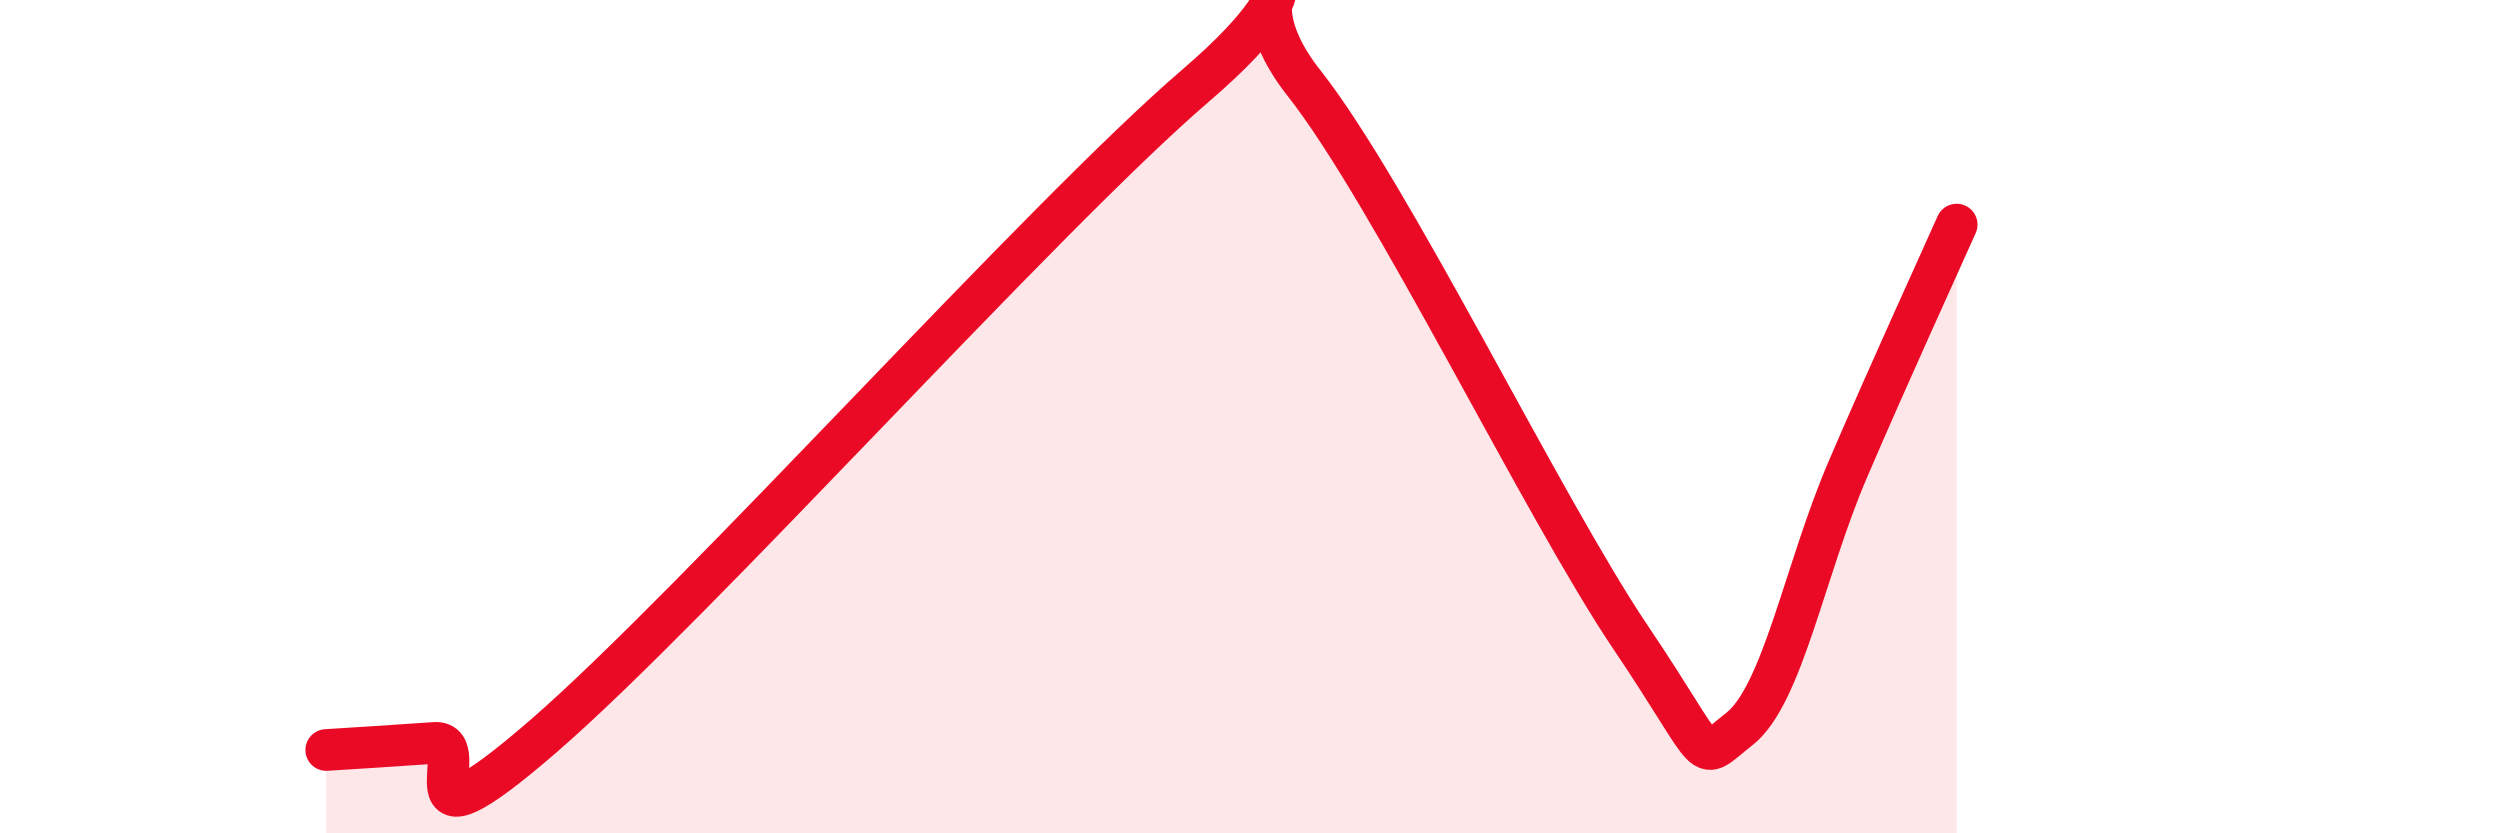 
    <svg width="60" height="20" viewBox="0 0 60 20" xmlns="http://www.w3.org/2000/svg">
      <path
        d="M 7.83,18 C 8.35,17.97 9.39,17.9 10.43,17.83 C 11.47,17.76 9.39,20.83 13.04,17.67 C 16.69,14.51 25.05,5.18 28.7,2.05 C 32.35,-1.08 29.21,-0.65 31.3,2 C 33.39,4.65 37.04,12.19 39.13,15.29 C 41.22,18.39 40.7,18.31 41.74,17.5 C 42.78,16.69 43.31,13.68 44.35,11.26 C 45.39,8.84 46.44,6.56 46.96,5.39L46.96 20L7.83 20Z"
        fill="#EB0A25"
        opacity="0.1"
        stroke-linecap="round"
        stroke-linejoin="round"
      />
      <path
        d="M 7.83,18 C 8.35,17.97 9.39,17.9 10.43,17.83 C 11.47,17.76 9.39,20.83 13.04,17.67 C 16.69,14.51 25.05,5.18 28.7,2.05 C 32.35,-1.08 29.21,-0.65 31.3,2 C 33.39,4.65 37.04,12.19 39.13,15.29 C 41.22,18.39 40.7,18.31 41.74,17.5 C 42.78,16.69 43.31,13.68 44.35,11.26 C 45.39,8.84 46.44,6.56 46.96,5.39"
        stroke="#EB0A25"
        stroke-width="1"
        fill="none"
        stroke-linecap="round"
        stroke-linejoin="round"
      />
    </svg>
  